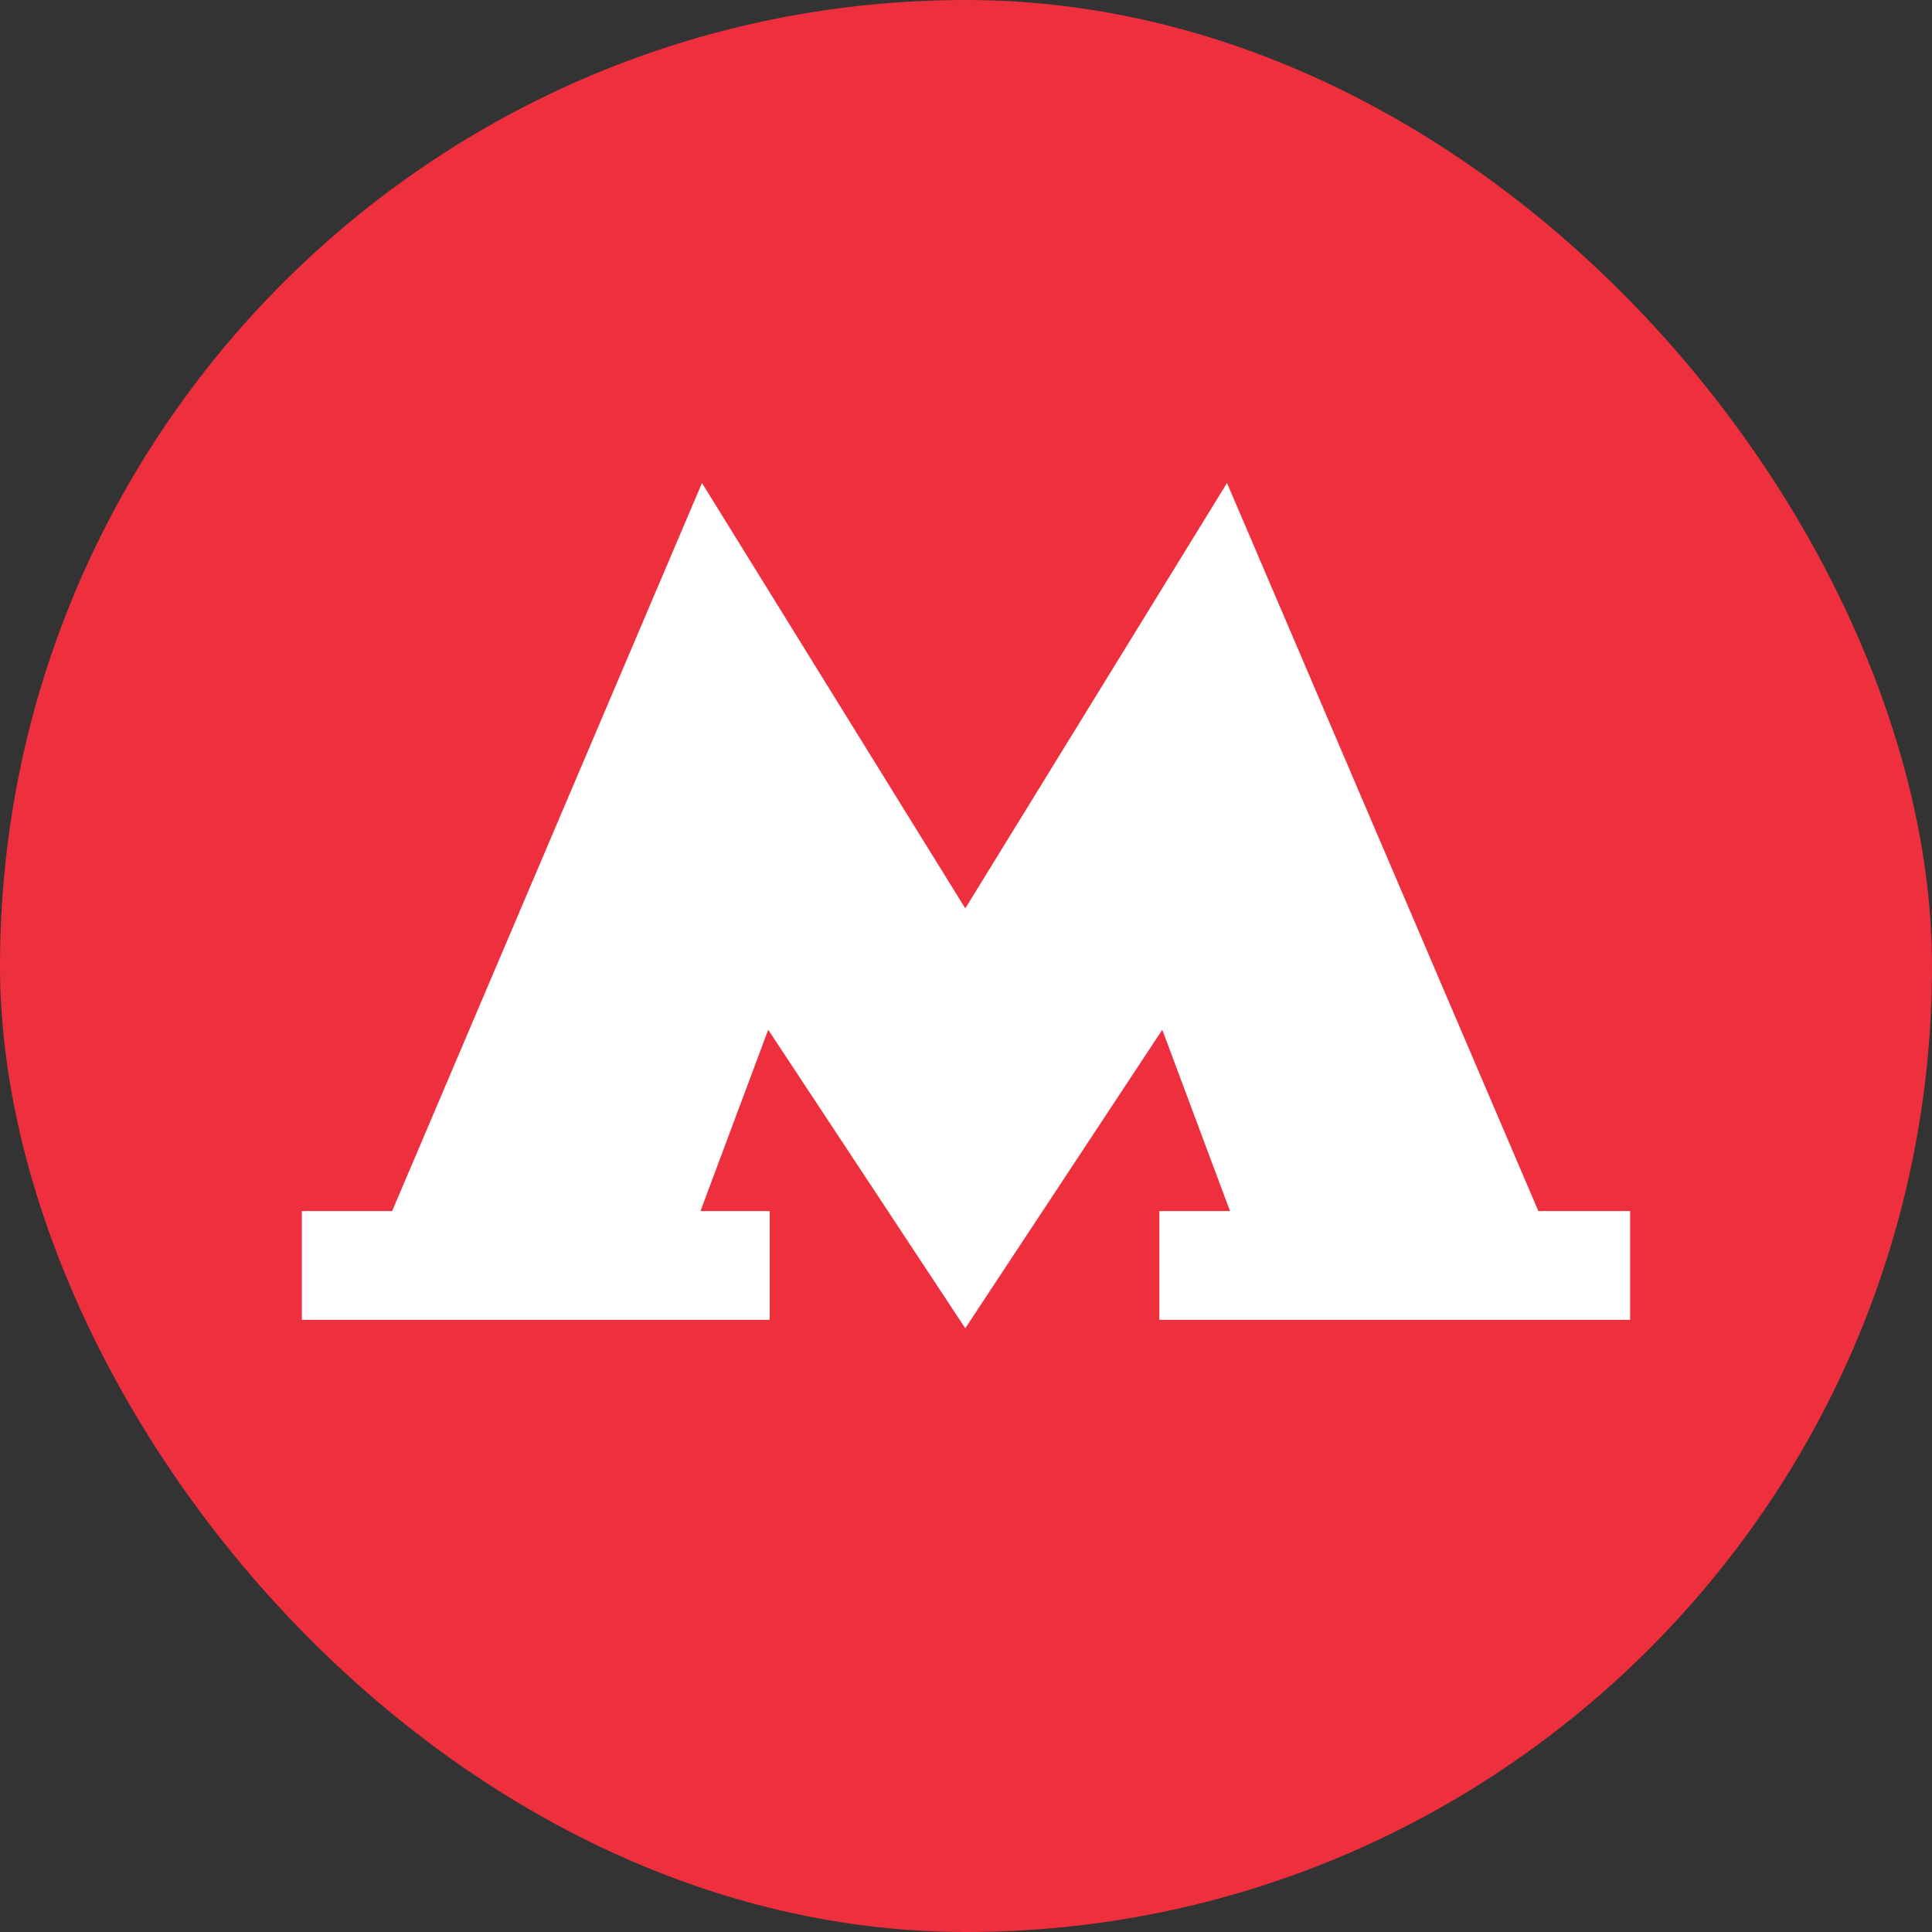 <svg xmlns:xlink="http://www.w3.org/1999/xlink" xmlns="http://www.w3.org/2000/svg" width="32" height="32" viewBox="0 0 32 32" fill="none">
<rect x="0" y="0" width="32" height="32" fill="#333333" stroke="none"/>
<rect width="32" height="32" rx="16" fill="#EE2F3D"/>
<path fill-rule="evenodd" clip-rule="evenodd" d="M25.48 20.059L20.323 8L15.988 15.046L11.627 8L6.495 20.059H5V21.861H12.749V20.059H11.602L12.724 17.056L15.988 22L19.251 17.056L20.373 20.059H19.202V21.861H27V20.059H25.48Z" fill="white"/>
</svg>